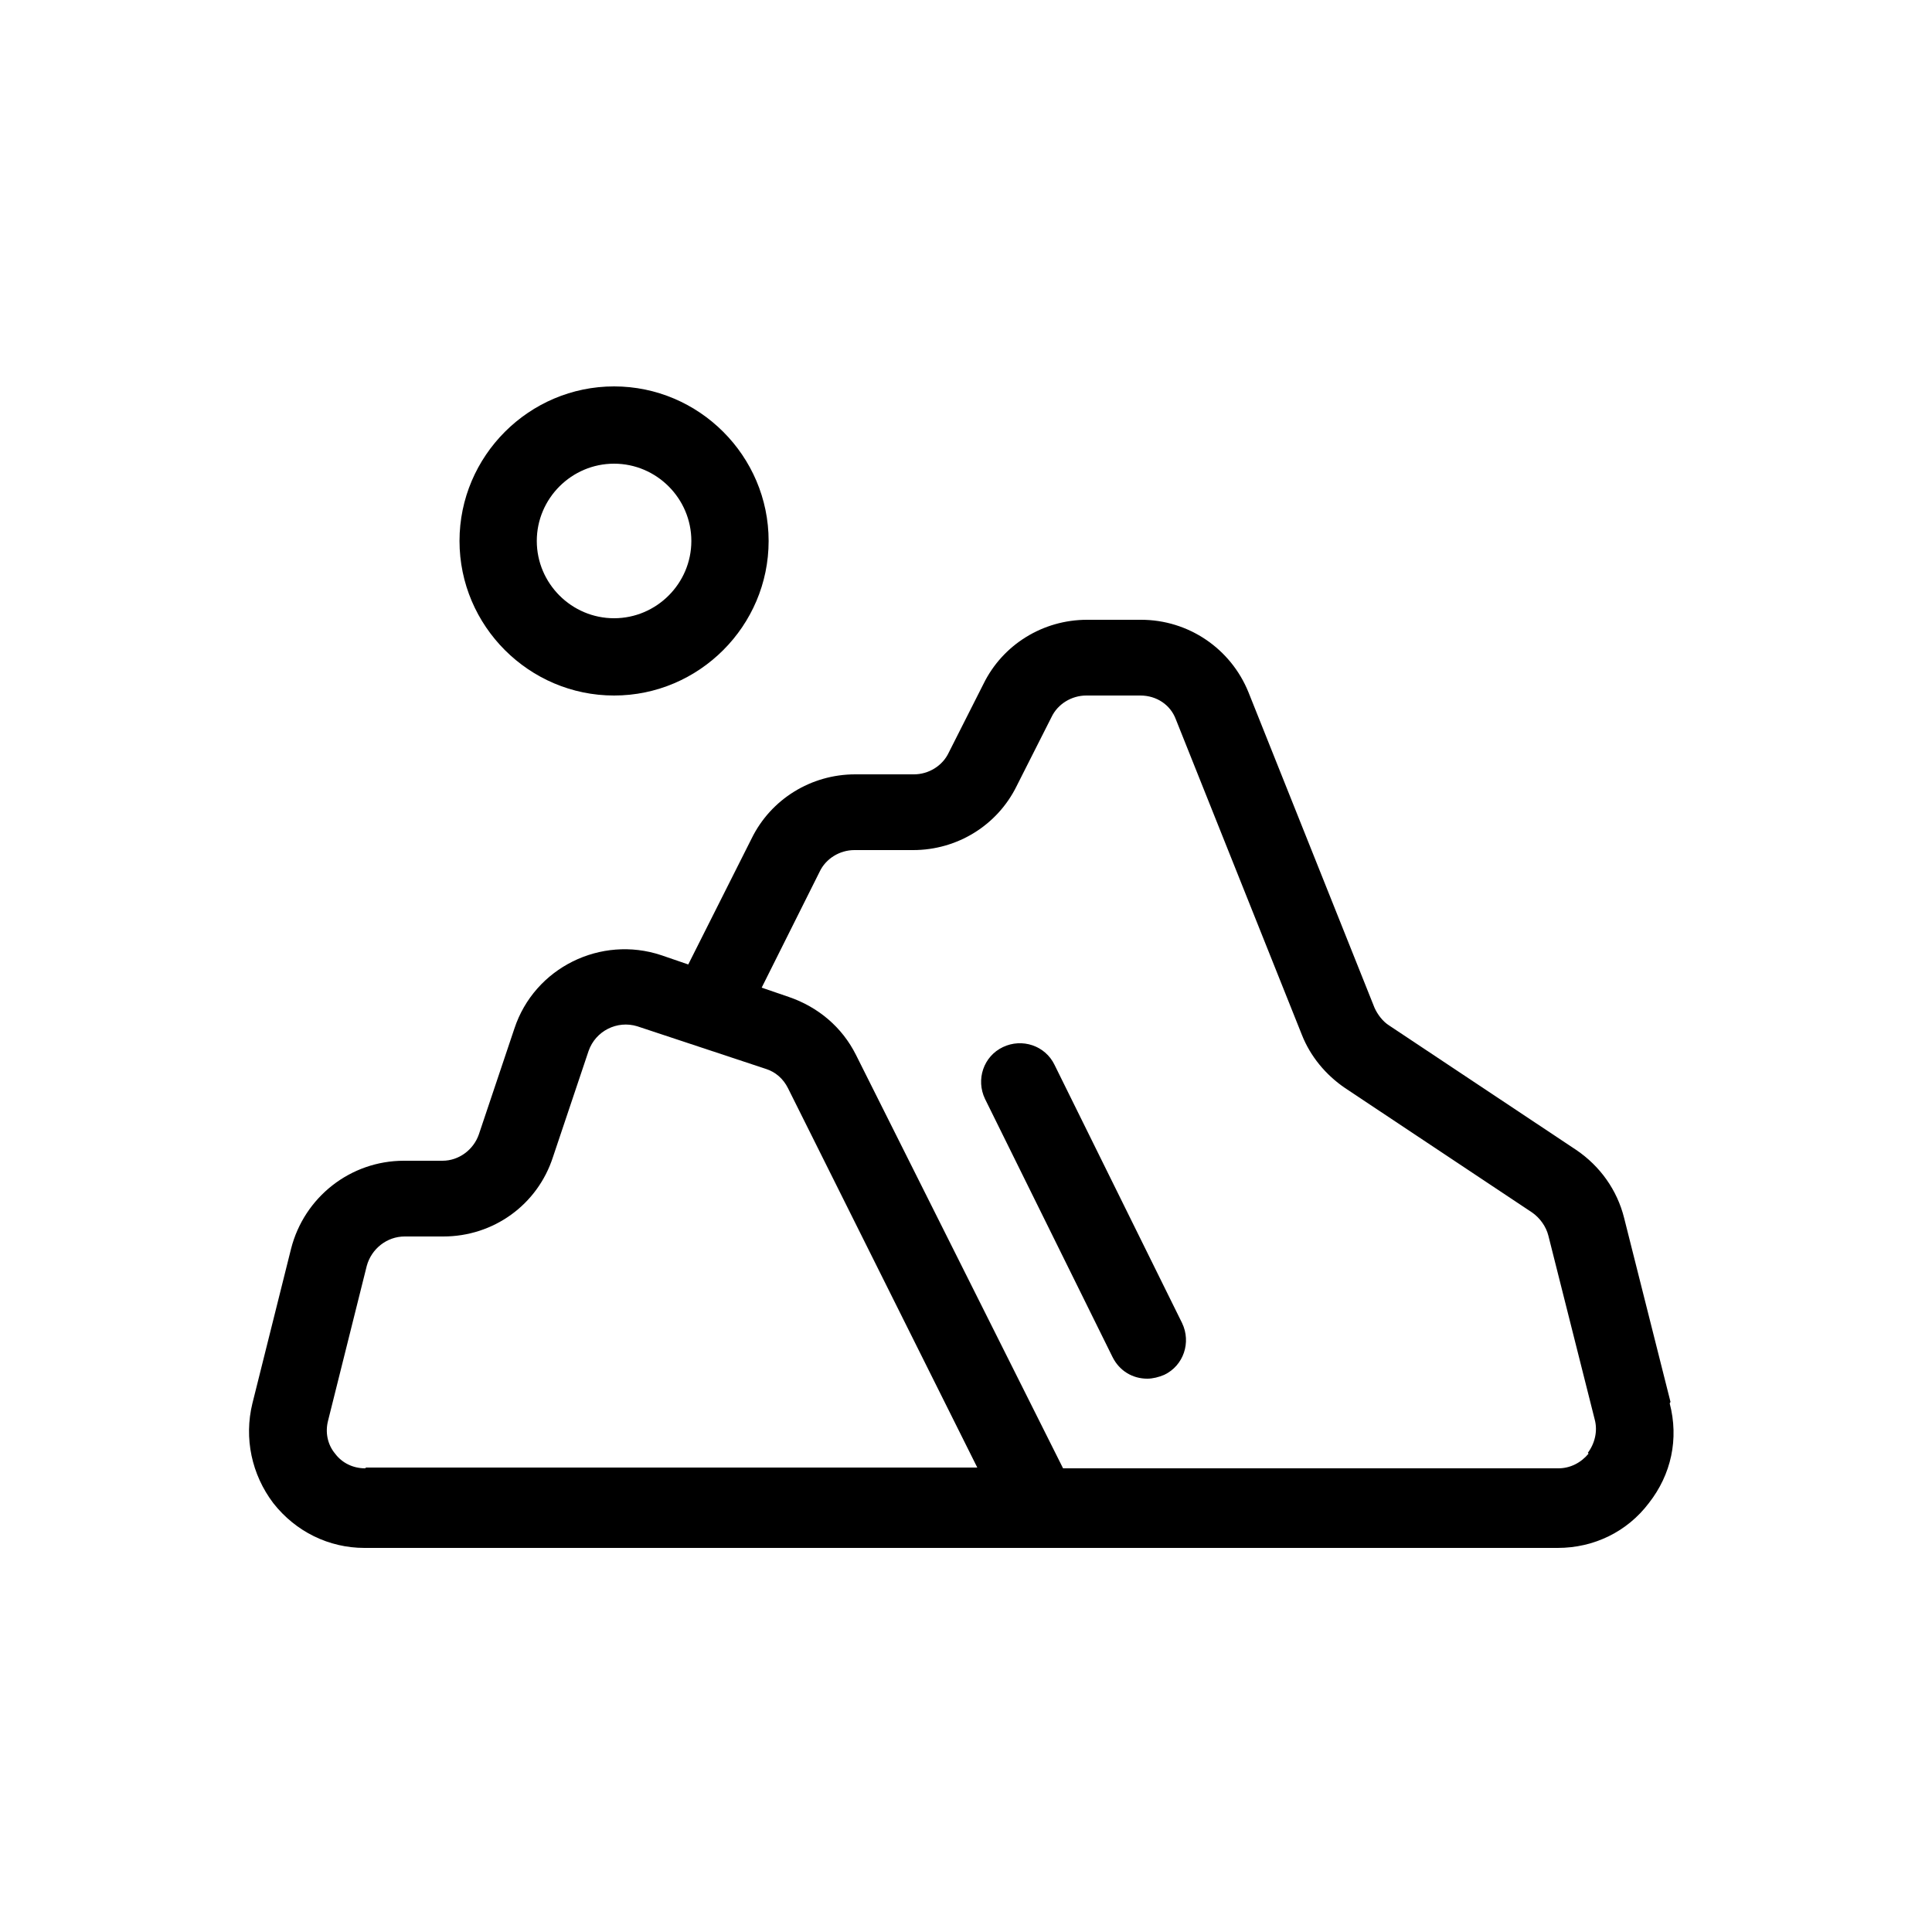 <svg width="25" height="25" viewBox="0 0 25 25" fill="none" xmlns="http://www.w3.org/2000/svg">
<path d="M21.616 18.14L21.016 15.76C20.926 15.4 20.706 15.09 20.396 14.88L17.976 13.27C17.896 13.22 17.826 13.13 17.786 13.04L16.156 8.96C15.926 8.39 15.376 8.02 14.766 8.02H14.066C13.496 8.02 12.976 8.34 12.726 8.85L12.276 9.74C12.196 9.91 12.016 10.02 11.826 10.02H11.066C10.496 10.02 9.976 10.34 9.726 10.85L8.906 12.48L8.556 12.36C7.776 12.1 6.916 12.52 6.656 13.31L6.196 14.68C6.126 14.88 5.936 15.02 5.726 15.02H5.226C4.536 15.02 3.936 15.49 3.766 16.16L3.266 18.16C3.156 18.61 3.256 19.08 3.536 19.45C3.826 19.82 4.256 20.03 4.716 20.03H20.156C20.626 20.03 21.056 19.82 21.336 19.45C21.626 19.08 21.726 18.62 21.606 18.16L21.616 18.14ZM4.726 19C4.566 19 4.426 18.93 4.336 18.81C4.236 18.69 4.206 18.53 4.246 18.38L4.746 16.38C4.806 16.16 5.006 16 5.236 16H5.736C6.386 16 6.956 15.59 7.156 14.97L7.616 13.6C7.706 13.34 7.986 13.2 8.246 13.28L9.906 13.83C10.036 13.87 10.136 13.96 10.196 14.08L12.646 18.99H4.736L4.726 19ZM20.556 18.81C20.456 18.93 20.316 19 20.166 19H13.756L11.076 13.65C10.896 13.29 10.586 13.03 10.206 12.9L9.856 12.78L10.606 11.28C10.686 11.11 10.866 11 11.056 11H11.816C12.386 11 12.906 10.68 13.156 10.17L13.606 9.28C13.686 9.11 13.866 9 14.056 9H14.756C14.966 9 15.146 9.12 15.216 9.31L16.846 13.39C16.956 13.67 17.156 13.91 17.406 14.08L19.826 15.69C19.926 15.76 20.006 15.87 20.036 15.99L20.636 18.37C20.676 18.52 20.636 18.68 20.546 18.8L20.556 18.81Z" fill="black"/>
<path d="M7.946 9C9.046 9 9.946 8.1 9.946 7C9.946 5.9 9.046 5 7.946 5C6.846 5 5.946 5.9 5.946 7C5.946 8.1 6.846 9 7.946 9ZM7.946 6C8.496 6 8.946 6.45 8.946 7C8.946 7.55 8.496 8 7.946 8C7.396 8 6.946 7.55 6.946 7C6.946 6.45 7.396 6 7.946 6Z" fill="black"/>
<path d="M13.646 13.78C13.526 13.53 13.226 13.43 12.976 13.55C12.726 13.67 12.626 13.97 12.746 14.22L14.396 17.56C14.486 17.74 14.656 17.84 14.846 17.84C14.916 17.84 14.996 17.82 15.066 17.79C15.316 17.67 15.416 17.37 15.296 17.12L13.646 13.78Z" fill="black"/>
</svg>
